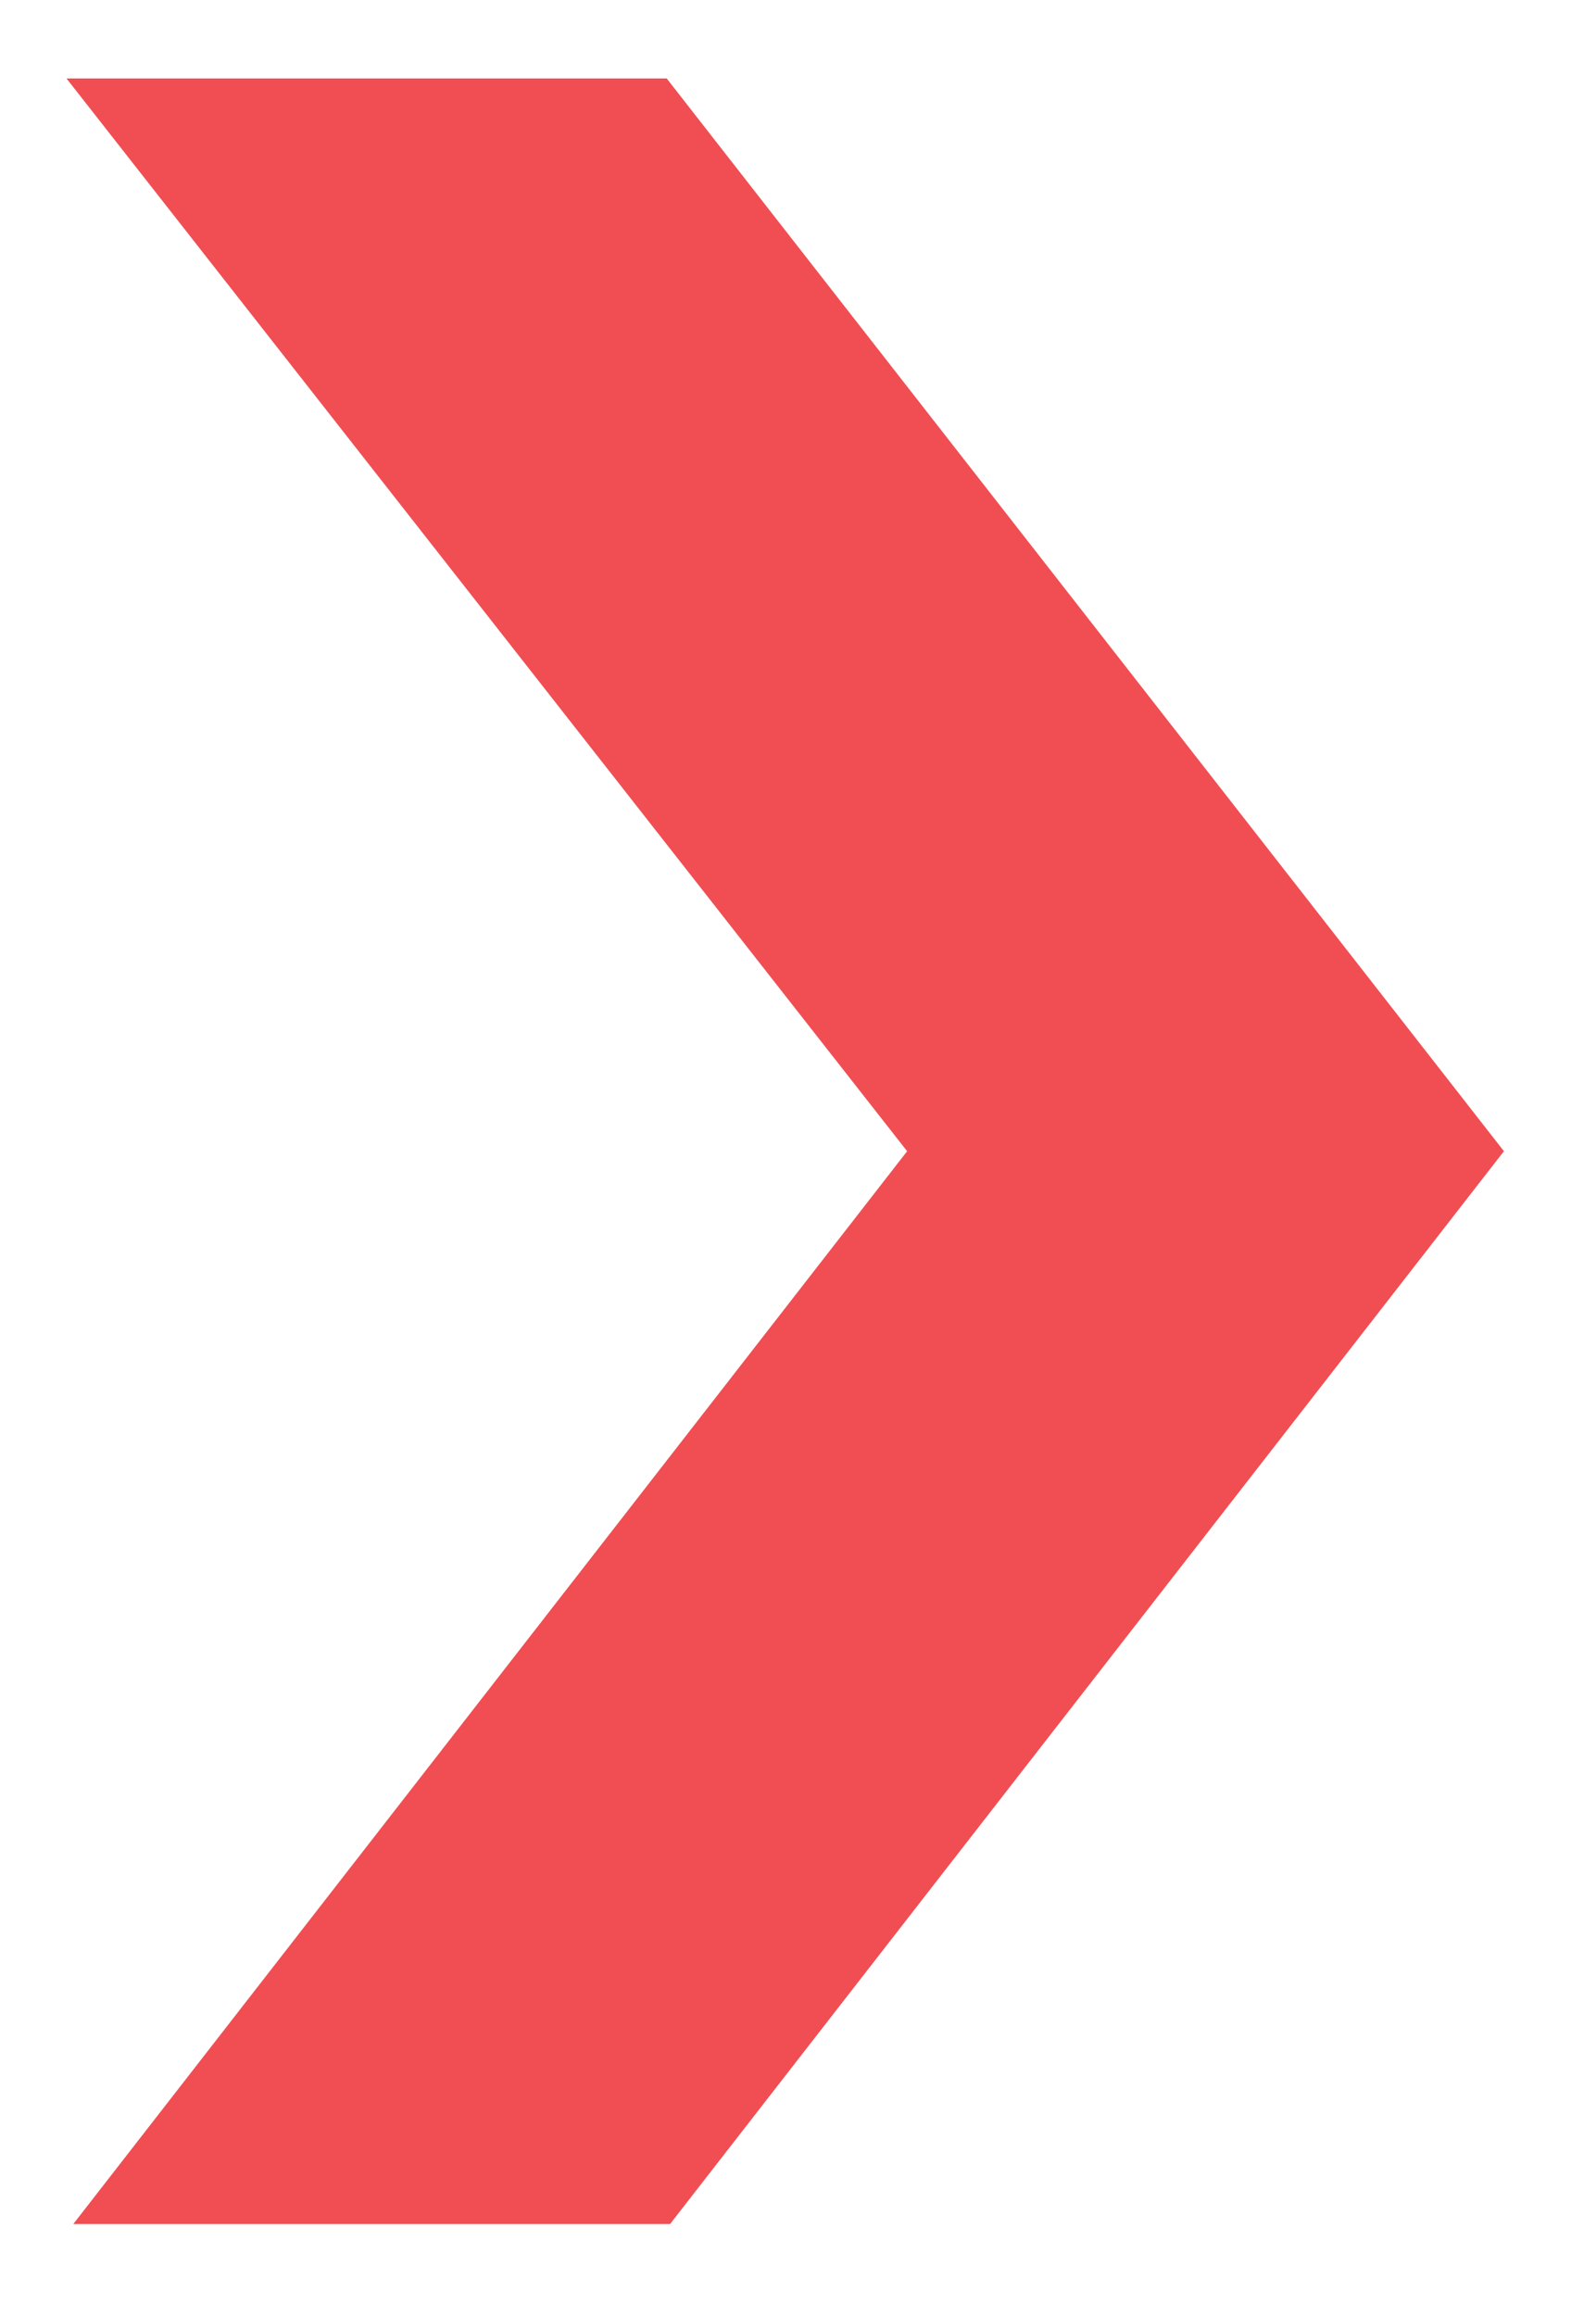 <?xml version="1.0" encoding="utf-8"?>
<!-- Generator: Adobe Illustrator 24.2.1, SVG Export Plug-In . SVG Version: 6.00 Build 0)  -->
<svg version="1.1" id="Layer_1" xmlns="http://www.w3.org/2000/svg" xmlns:xlink="http://www.w3.org/1999/xlink" x="0px" y="0px"
	 viewBox="0 0 93.6 135.8" style="enable-background:new 0 0 93.6 135.8;" xml:space="preserve">
<style type="text/css">
	.st0{fill:#F04E53;}
</style>
<path class="st0" d="M39.3,130.4h-35l48.9-62.9L3.9,4.6h35.2l49.1,62.9L39.3,130.4z"/>
</svg>
